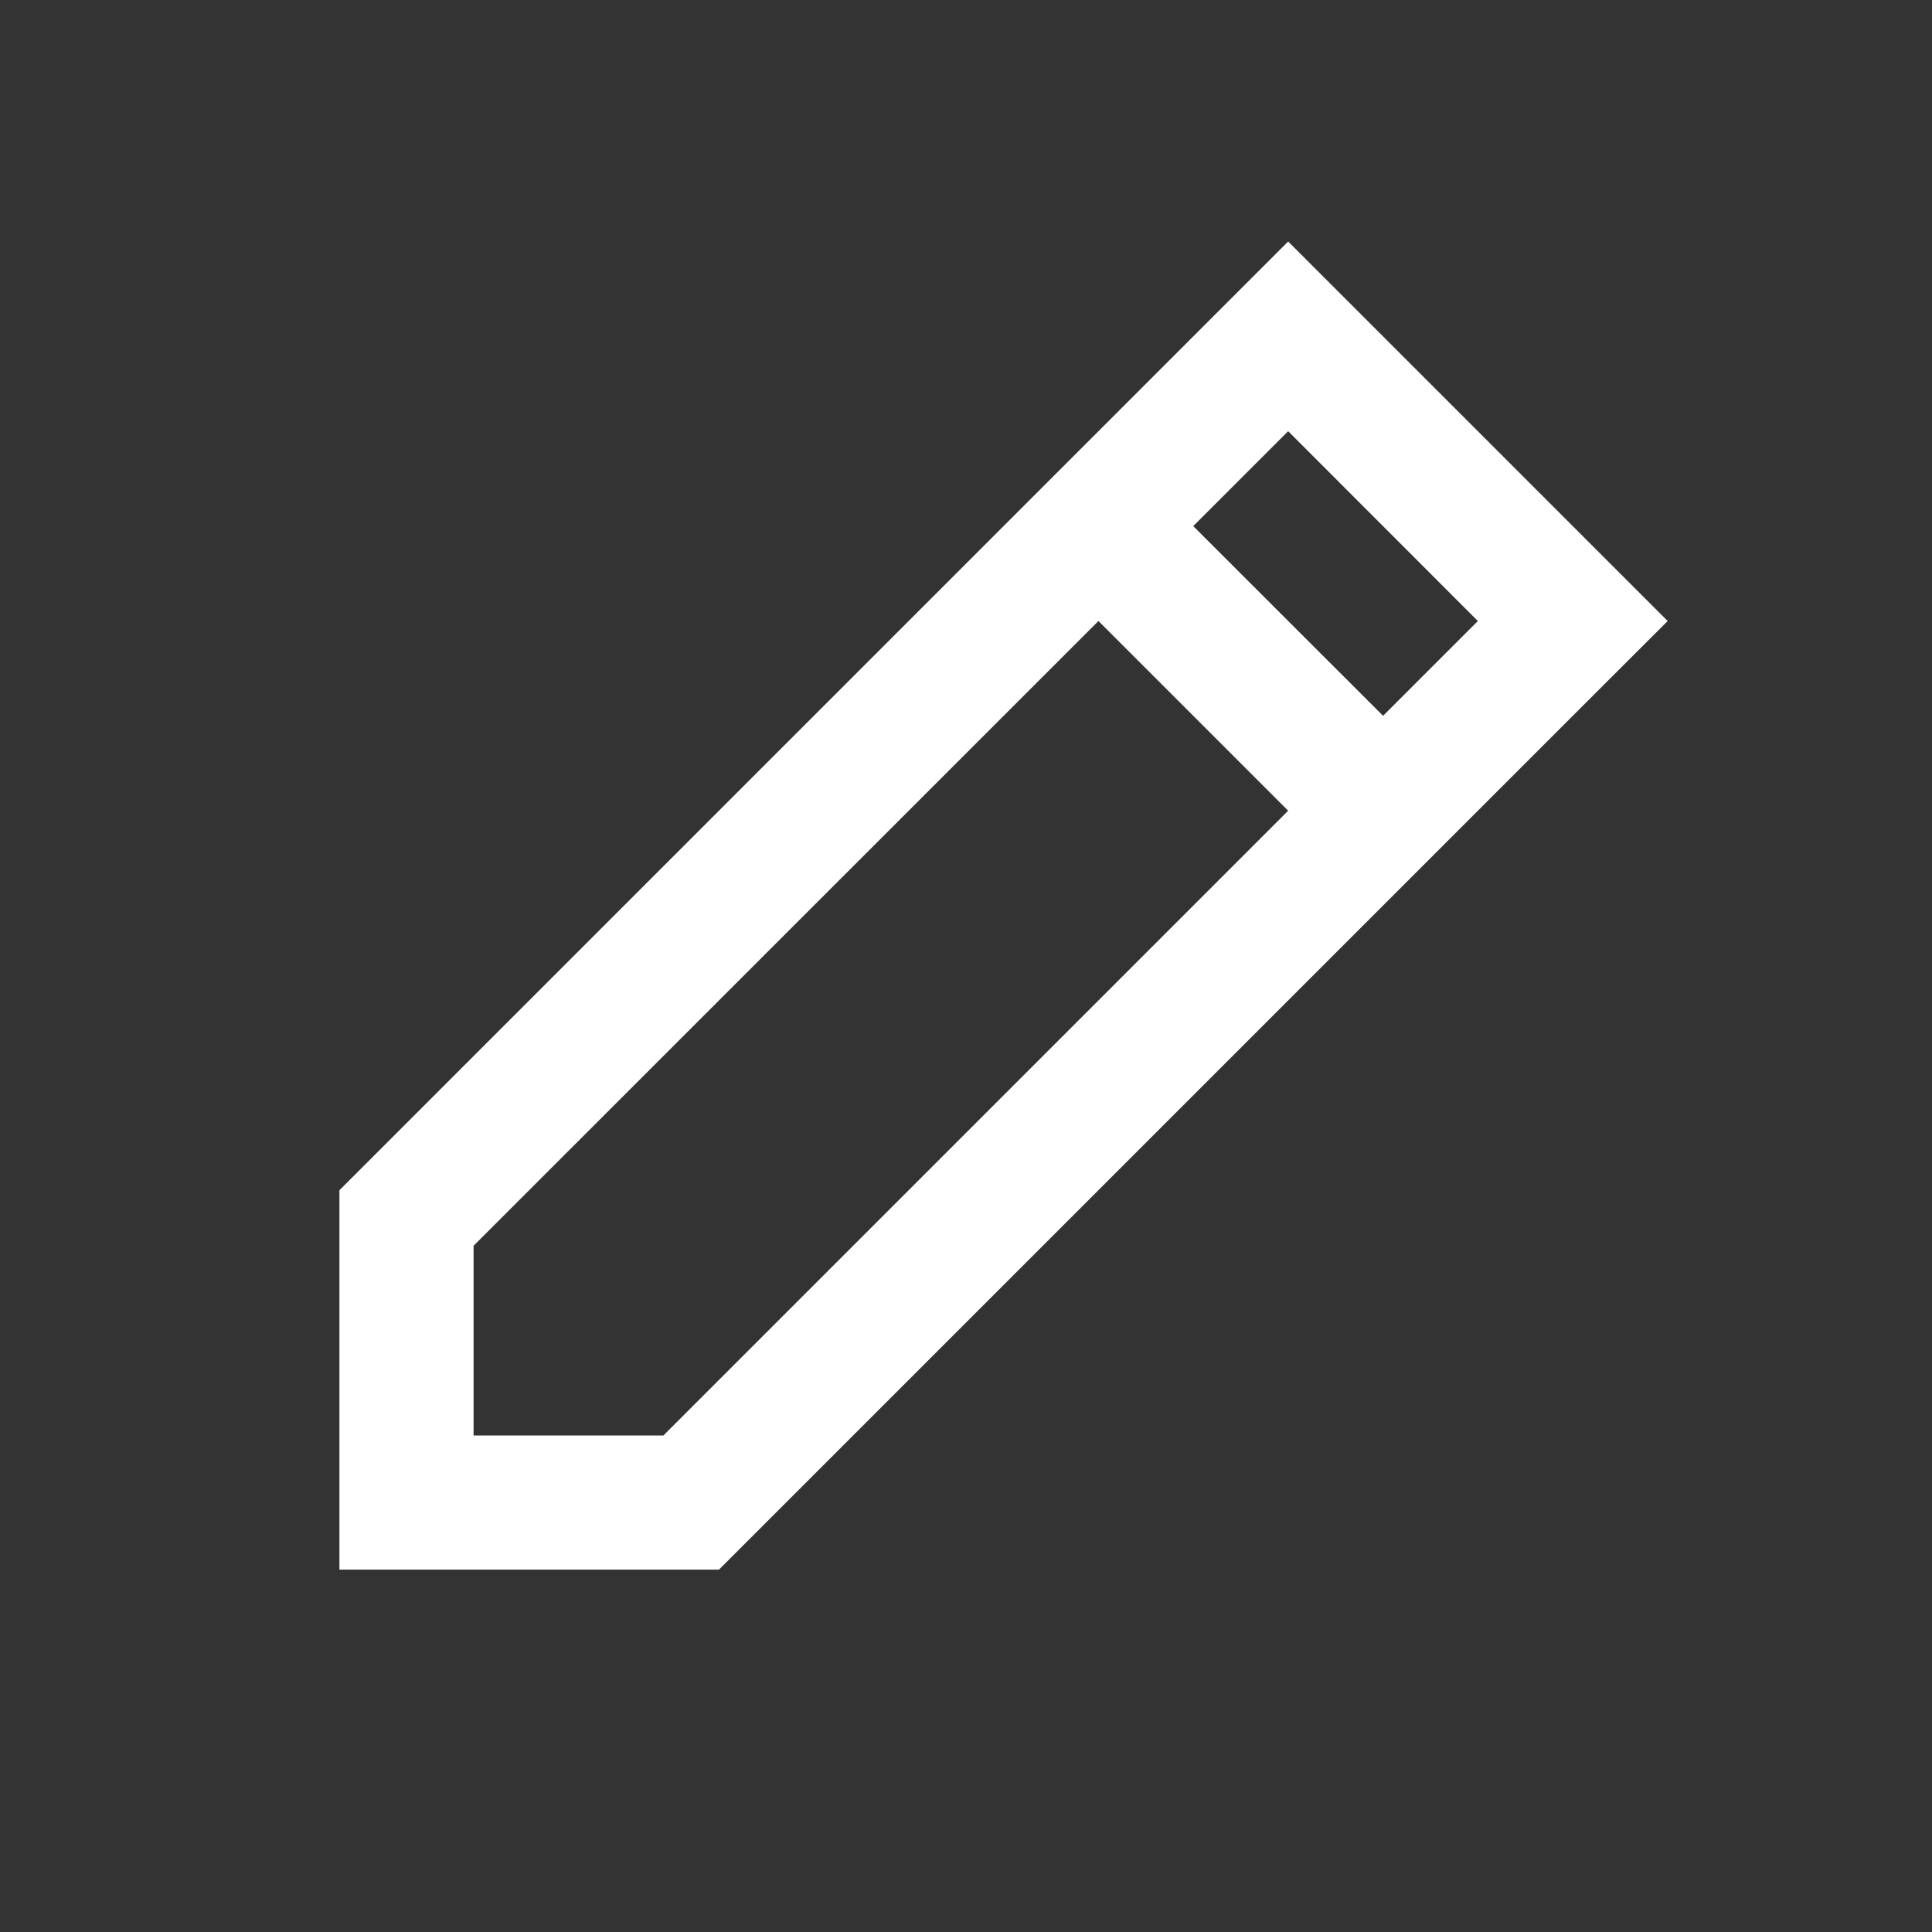 <?xml version="1.0" encoding="UTF-8"?> <svg xmlns="http://www.w3.org/2000/svg" width="16" height="16" viewBox="0 0 16 16" fill="none"><rect x="0" y="0" width="16" height="16" fill="#333333" stroke="none"/> <path fill-rule="evenodd" clip-rule="evenodd" d="M10.668 3.571L12.239 5.143L11.454 5.928L9.882 4.357L10.668 3.571ZM9.097 5.143L3.922 10.317L3.922 11.888L5.494 11.888L10.668 6.714L9.097 5.143ZM3.922 12.999L5.954 12.999L13.025 5.928L13.811 5.143L13.025 4.357L11.454 2.786L10.668 2L9.882 2.786L2.811 9.857L2.811 11.888L2.811 12.999L3.922 12.999Z" fill="white"></path> </svg> 